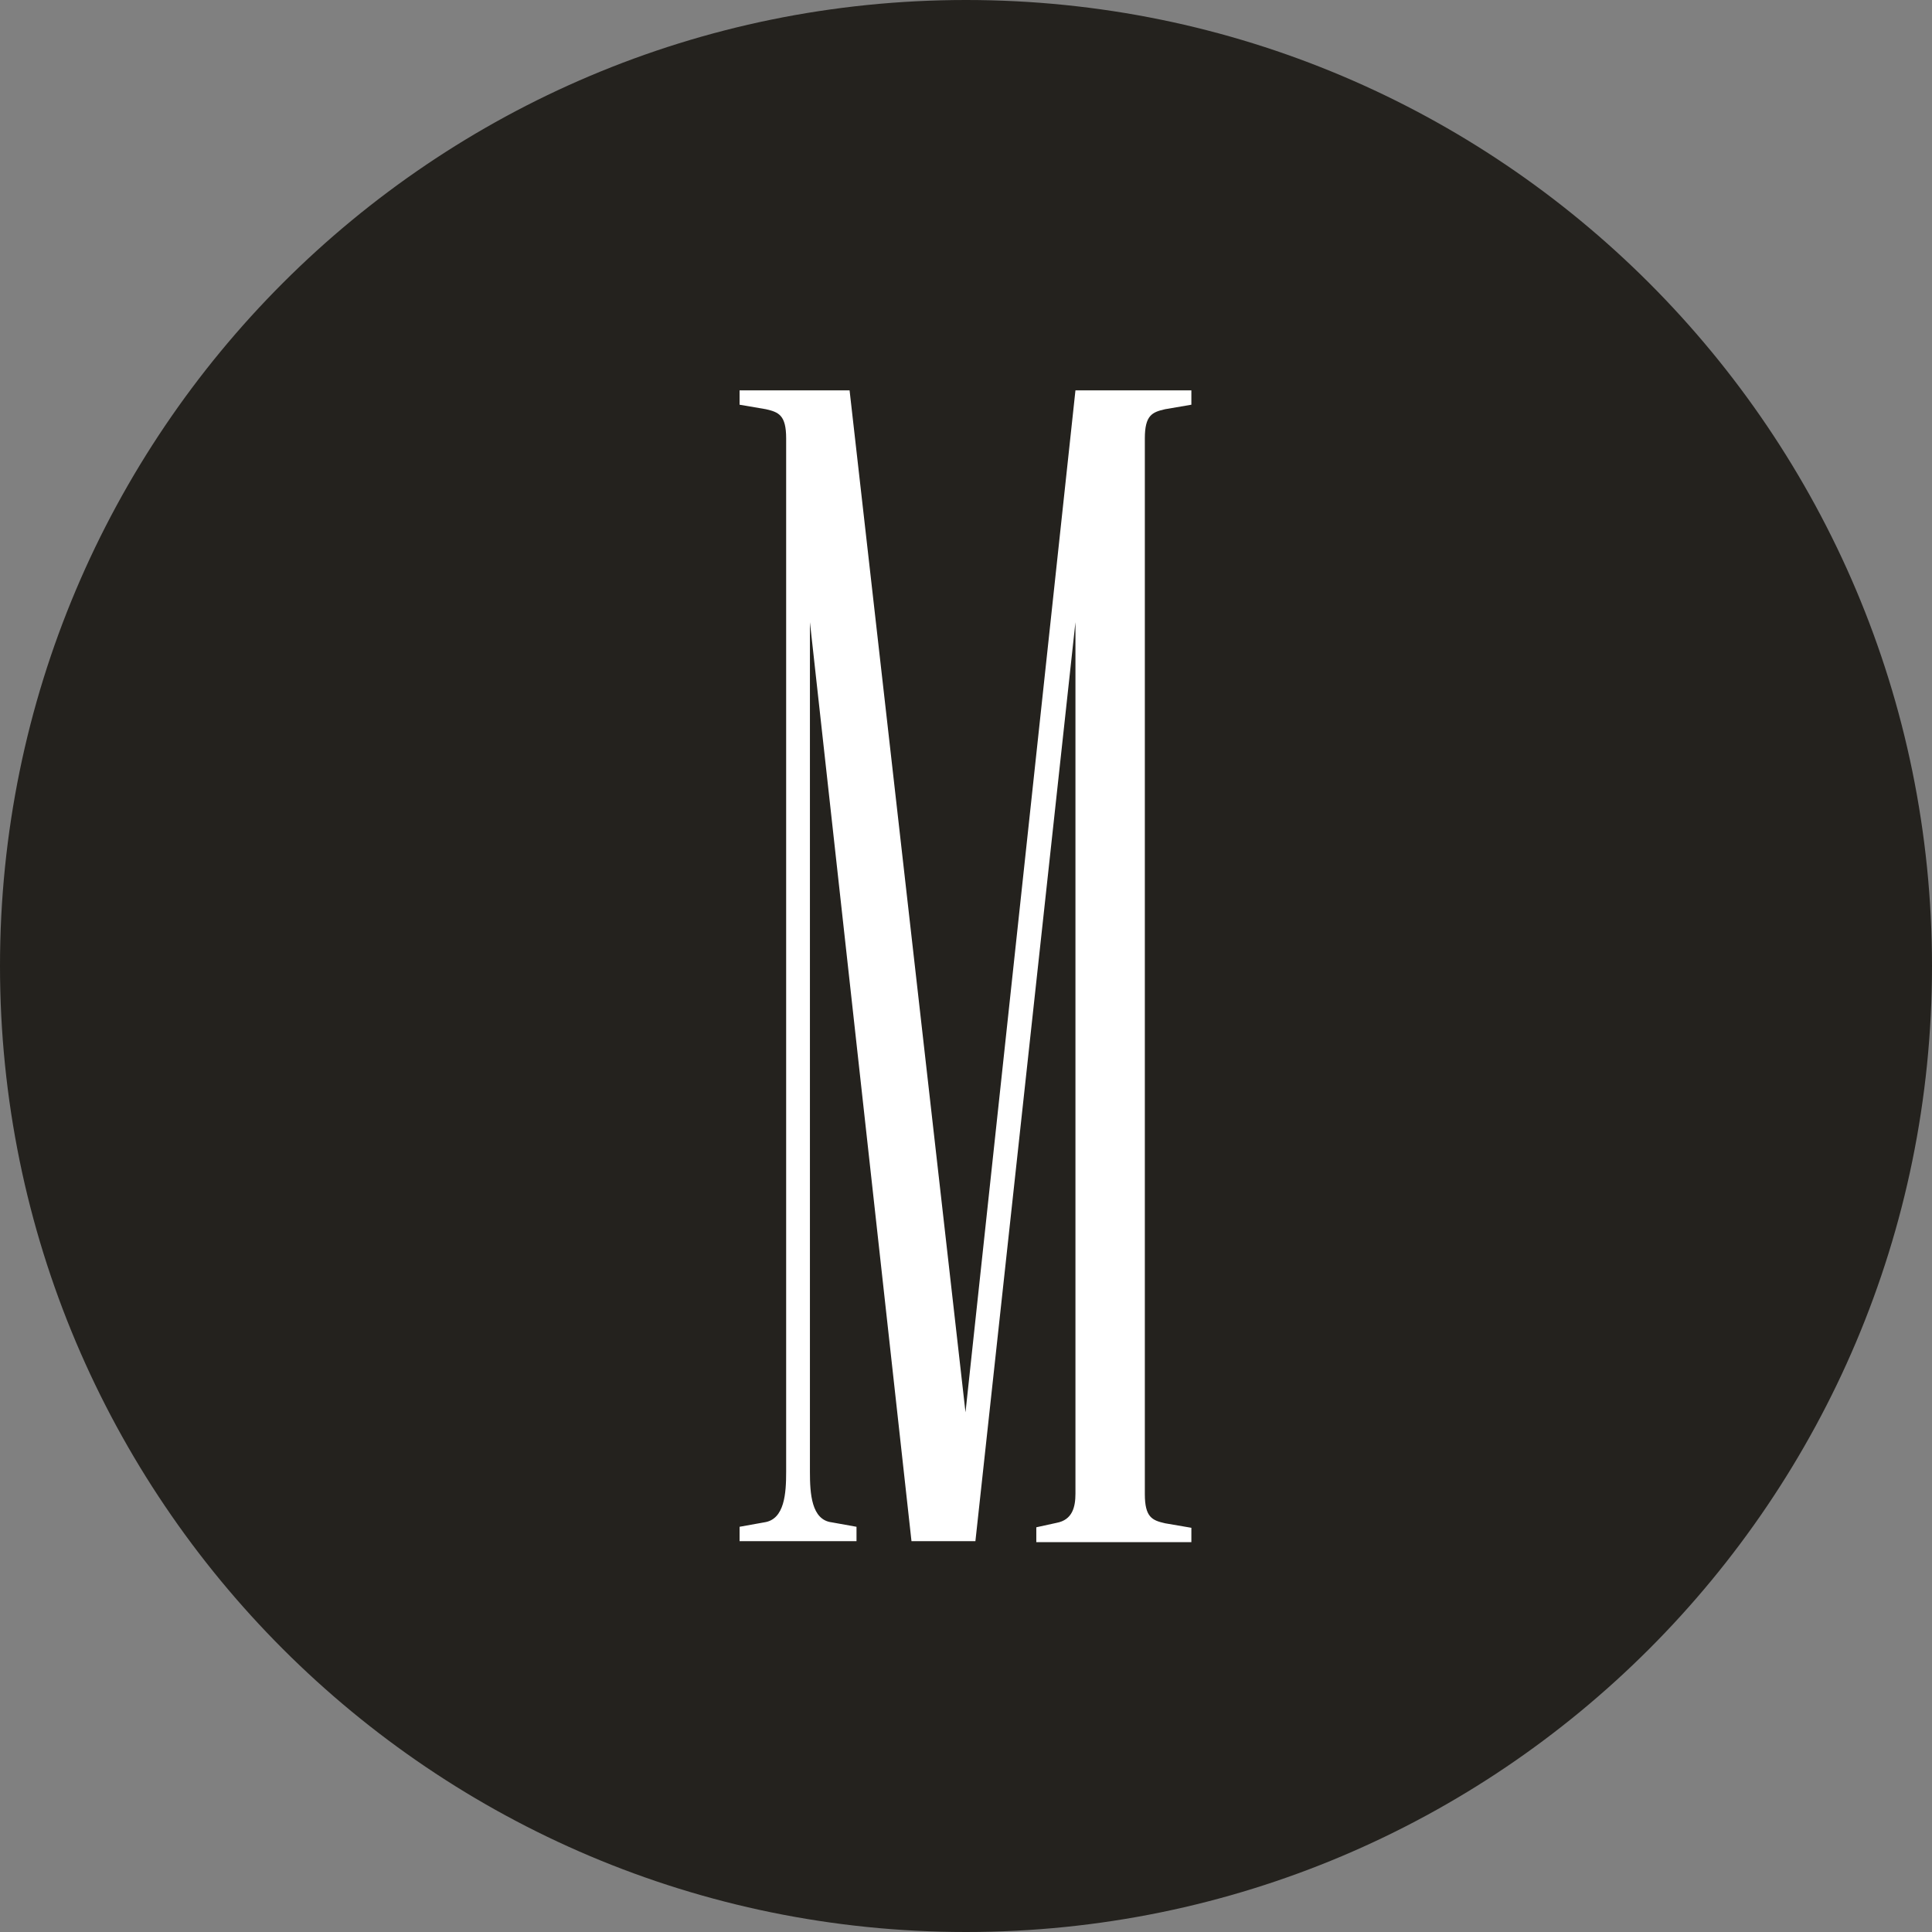 <?xml version="1.0" encoding="UTF-8"?> <svg xmlns="http://www.w3.org/2000/svg" width="46" height="46" viewBox="0 0 46 46" fill="none"><rect x="0" y="0" width="46" height="46" fill="#808080" stroke="none"/><path d="M23 46C35.703 46 46 35.703 46 23C46 10.297 35.703 0 23 0C10.297 0 0 10.297 0 23C0 35.703 10.297 46 23 46Z" fill="#24221E"></path><path d="M24.674 36.364L25.158 36.258C25.535 36.187 25.606 35.88 25.606 35.562V14.814L23.224 36.694H21.702L19.284 14.814V35.043C19.284 35.562 19.32 36.187 19.803 36.246L20.393 36.352V36.694H17.609V36.352L18.199 36.246C18.683 36.175 18.718 35.55 18.718 35.043V10.438C18.718 9.884 18.541 9.813 18.235 9.743L17.609 9.636V9.294H20.228L22.988 33.627L25.606 9.294H28.366V9.636L27.741 9.743C27.434 9.813 27.258 9.884 27.258 10.438V35.573C27.258 36.128 27.434 36.199 27.741 36.269L28.366 36.376V36.718H24.674V36.364Z" fill="white"></path></svg> 